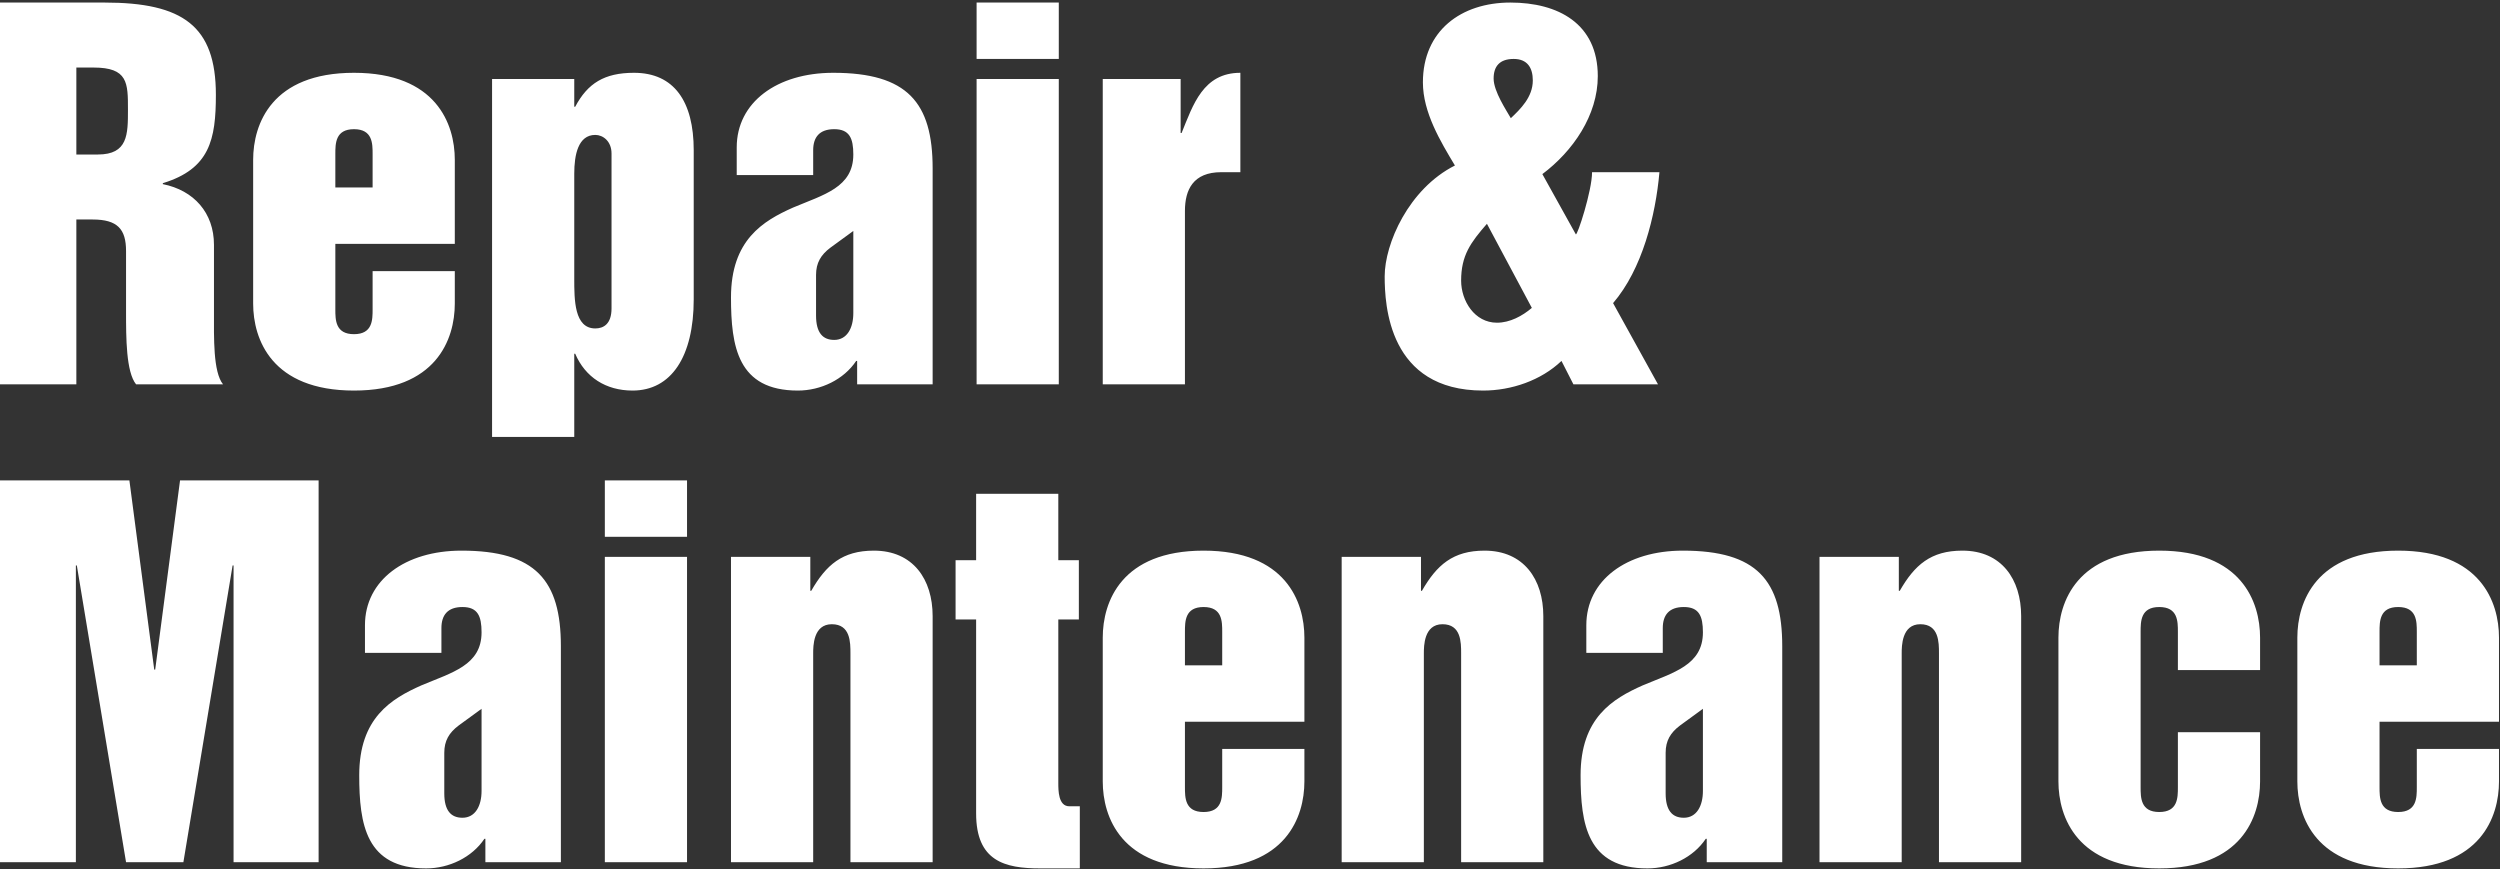 <?xml version="1.0" encoding="UTF-8"?>
<svg width="722px" height="251px" viewBox="0 0 722 251" version="1.1" xmlns="http://www.w3.org/2000/svg" xmlns:xlink="http://www.w3.org/1999/xlink">
    <rect x="0" y="0" width="722" height="251" fill="#333333" stroke="none"/>
    <!-- Generator: Sketch 49.3 (51167) - http://www.bohemiancoding.com/sketch -->
    <title>Repair &amp; Maintenance Copy</title>
    <desc>Created with Sketch.</desc>
    <defs></defs>
    <g id="WireFrame" stroke="none" stroke-width="1" fill="none" fill-rule="evenodd">
        <g id="split-layout（Home）" transform="translate(0, -8052)" fill="#FFFFFF">
            <g id="修理" transform="translate(-30, 7277)">
                <g id="left-area_" transform="translate(21, 0)">
                    <path d="M5.658,886 L5.658,775.738 L39.192,775.738 C61.824,775.738 71.346,782.5 71.346,802.372 C71.346,815.344 69.552,823.762 56.028,827.902 L56.028,828.178 C64.998,829.972 70.794,836.458 70.794,845.704 L70.794,865.162 C70.794,872.476 70.518,882.412 73.416,886 L48.3,886 C45.402,882.412 45.402,872.476 45.402,865.162 L45.402,847.498 C45.402,841.15 42.918,838.39 35.742,838.39 L31.05,838.39 L31.05,886 L5.658,886 Z M31.05,794.506 L31.05,819.622 L37.26,819.622 C45.954,819.622 45.954,813.826 45.954,806.65 C45.954,798.922 45.954,794.506 36.018,794.506 L31.05,794.506 Z M82.11,862.678 L82.11,821.14 C82.11,810.79 87.492,796.024 111.228,796.024 C134.964,796.024 140.346,810.79 140.346,821.14 L140.346,845.428 L105.846,845.428 L105.846,864.334 C105.846,867.37 105.846,871.51 111.228,871.51 C116.61,871.51 116.61,867.37 116.61,864.334 L116.61,853.294 L140.346,853.294 L140.346,862.678 C140.346,873.028 134.964,887.794 111.228,887.794 C87.492,887.794 82.11,873.028 82.11,862.678 Z M105.846,819.484 L105.846,829.144 L116.61,829.144 L116.61,819.484 C116.61,816.448 116.61,812.308 111.228,812.308 C105.846,812.308 105.846,816.448 105.846,819.484 Z M151.11,901.18 L151.11,797.818 L174.846,797.818 L174.846,805.822 L175.122,805.822 C178.71,799.06 183.54,796.024 192.096,796.024 C203.688,796.024 209.346,804.304 209.346,818.38 L209.346,861.436 C209.346,877.996 202.86,887.794 191.682,887.794 C183.954,887.794 178.02,883.93 175.122,877.168 L174.846,877.168 L174.846,901.18 L151.11,901.18 Z M174.846,825.142 L174.846,855.502 C174.846,861.574 174.846,869.854 180.918,869.854 C183.264,869.854 185.61,868.612 185.61,864.058 L185.61,819.346 C185.61,815.758 183.126,813.964 180.918,813.964 C175.95,813.964 174.846,819.76 174.846,825.142 Z M278.346,823.624 L278.346,886 L256.542,886 L256.542,879.238 L256.266,879.238 C252.678,884.62 246.054,887.794 239.43,887.794 C222.042,887.794 220.11,875.098 220.11,860.884 C220.11,844.324 229.356,838.804 238.05,834.94 C246.882,831.214 255.438,829.144 255.438,819.622 C255.438,814.93 254.334,812.308 249.918,812.308 C245.64,812.308 243.846,814.654 243.846,818.38 L243.846,825.556 L221.766,825.556 L221.766,817.552 C221.766,804.58 233.358,796.024 249.642,796.024 C271.032,796.024 278.346,804.58 278.346,823.624 Z M255.438,865.438 L255.438,841.702 L248.814,846.532 C246.054,848.602 244.674,850.948 244.674,854.398 L244.674,866.128 C244.674,871.096 246.606,873.166 249.918,873.166 C253.644,873.166 255.438,869.716 255.438,865.438 Z M291.042,886 L291.042,797.818 L314.778,797.818 L314.778,886 L291.042,886 Z M291.042,792.022 L291.042,775.738 L314.778,775.738 L314.778,792.022 L291.042,792.022 Z M327.474,886 L327.474,797.818 L349.968,797.818 L349.968,813.412 L350.244,813.412 C353.556,805.27 356.454,796.024 367.218,796.024 L367.218,824.728 L361.698,824.728 C353.556,824.728 351.21,829.834 351.21,835.906 L351.21,886 L327.474,886 Z M468.786,824.728 L488.244,824.728 C487.14,837.286 483.276,852.742 474.858,862.54 L487.83,886 L463.404,886 L459.954,879.238 C454.02,884.896 445.464,887.794 437.322,887.794 C409.998,887.794 408.894,863.092 408.894,854.812 C408.894,845.428 415.794,829.558 429.18,822.796 C425.04,815.896 419.934,807.478 419.934,798.784 C419.934,783.88 430.974,775.738 445.188,775.738 C458.988,775.738 470.442,781.81 470.442,796.99 C470.442,808.306 463.266,818.656 454.434,825.28 L464.094,842.668 C464.508,843.22 468.786,830.11 468.786,824.728 Z M451.398,863.92 L438.426,839.632 C433.734,845.014 430.974,848.74 430.974,856.054 C430.974,861.85 434.838,868.198 441.324,868.198 C445.05,868.198 448.638,866.266 451.398,863.92 Z M446.154,792.022 C442.152,792.022 440.358,794.092 440.358,797.68 C440.358,801.406 444.084,806.926 445.326,809.134 C448.086,806.512 451.674,803.062 451.674,798.232 C451.674,794.644 450.156,792.022 446.154,792.022 Z M6.348,1024 L6.348,913.738 L46.368,913.738 L53.544,968.386 L53.82,968.386 L60.996,913.738 L101.016,913.738 L101.016,1024 L76.452,1024 L76.452,938.302 L76.176,938.302 L61.962,1024 L45.402,1024 L31.188,938.302 L30.912,938.302 L30.912,1024 L6.348,1024 Z M170.982,961.624 L170.982,1024 L149.178,1024 L149.178,1017.238 L148.902,1017.238 C145.314,1022.62 138.69,1025.794 132.066,1025.794 C114.678,1025.794 112.746,1013.098 112.746,998.884 C112.746,982.324 121.992,976.804 130.686,972.94 C139.518,969.214 148.074,967.144 148.074,957.622 C148.074,952.93 146.97,950.308 142.554,950.308 C138.276,950.308 136.482,952.654 136.482,956.38 L136.482,963.556 L114.402,963.556 L114.402,955.552 C114.402,942.58 125.994,934.024 142.278,934.024 C163.668,934.024 170.982,942.58 170.982,961.624 Z M148.074,1003.438 L148.074,979.702 L141.45,984.532 C138.69,986.602 137.31,988.948 137.31,992.398 L137.31,1004.128 C137.31,1009.096 139.242,1011.166 142.554,1011.166 C146.28,1011.166 148.074,1007.716 148.074,1003.438 Z M183.678,1024 L183.678,935.818 L207.414,935.818 L207.414,1024 L183.678,1024 Z M183.678,930.022 L183.678,913.738 L207.414,913.738 L207.414,930.022 L183.678,930.022 Z M220.11,1024 L220.11,935.818 L243.018,935.818 L243.018,945.616 L243.294,945.616 C247.572,938.164 252.264,934.024 261.372,934.024 C272.688,934.024 278.346,942.304 278.346,952.93 L278.346,1024 L254.61,1024 L254.61,963.694 C254.61,960.52 254.61,955.276 249.228,955.276 C243.846,955.276 243.846,961.624 243.846,963.694 L243.846,1024 L220.11,1024 Z M290.904,1009.924 L290.904,953.896 L284.97,953.896 L284.97,936.784 L290.904,936.784 L290.904,917.602 L314.64,917.602 L314.64,936.784 L320.574,936.784 L320.574,953.896 L314.64,953.896 L314.64,1001.092 C314.64,1003.3 314.64,1007.854 317.814,1007.854 L320.85,1007.854 L320.85,1025.794 L309.396,1025.794 C299.184,1025.794 290.904,1023.724 290.904,1009.924 Z M327.474,1000.678 L327.474,959.14 C327.474,948.79 332.856,934.024 356.592,934.024 C380.328,934.024 385.71,948.79 385.71,959.14 L385.71,983.428 L351.21,983.428 L351.21,1002.334 C351.21,1005.37 351.21,1009.51 356.592,1009.51 C361.974,1009.51 361.974,1005.37 361.974,1002.334 L361.974,991.294 L385.71,991.294 L385.71,1000.678 C385.71,1011.028 380.328,1025.794 356.592,1025.794 C332.856,1025.794 327.474,1011.028 327.474,1000.678 Z M351.21,957.484 L351.21,967.144 L361.974,967.144 L361.974,957.484 C361.974,954.448 361.974,950.308 356.592,950.308 C351.21,950.308 351.21,954.448 351.21,957.484 Z M396.474,1024 L396.474,935.818 L419.382,935.818 L419.382,945.616 L419.658,945.616 C423.936,938.164 428.628,934.024 437.736,934.024 C449.052,934.024 454.71,942.304 454.71,952.93 L454.71,1024 L430.974,1024 L430.974,963.694 C430.974,960.52 430.974,955.276 425.592,955.276 C420.21,955.276 420.21,961.624 420.21,963.694 L420.21,1024 L396.474,1024 Z M523.71,961.624 L523.71,1024 L501.906,1024 L501.906,1017.238 L501.63,1017.238 C498.042,1022.62 491.418,1025.794 484.794,1025.794 C467.406,1025.794 465.474,1013.098 465.474,998.884 C465.474,982.324 474.72,976.804 483.414,972.94 C492.246,969.214 500.802,967.144 500.802,957.622 C500.802,952.93 499.698,950.308 495.282,950.308 C491.004,950.308 489.21,952.654 489.21,956.38 L489.21,963.556 L467.13,963.556 L467.13,955.552 C467.13,942.58 478.722,934.024 495.006,934.024 C516.396,934.024 523.71,942.58 523.71,961.624 Z M500.802,1003.438 L500.802,979.702 L494.178,984.532 C491.418,986.602 490.038,988.948 490.038,992.398 L490.038,1004.128 C490.038,1009.096 491.97,1011.166 495.282,1011.166 C499.008,1011.166 500.802,1007.716 500.802,1003.438 Z M534.474,1024 L534.474,935.818 L557.382,935.818 L557.382,945.616 L557.658,945.616 C561.936,938.164 566.628,934.024 575.736,934.024 C587.052,934.024 592.71,942.304 592.71,952.93 L592.71,1024 L568.974,1024 L568.974,963.694 C568.974,960.52 568.974,955.276 563.592,955.276 C558.21,955.276 558.21,961.624 558.21,963.694 L558.21,1024 L534.474,1024 Z M603.474,1000.678 L603.474,959.14 C603.474,948.79 608.856,934.024 632.592,934.024 C656.328,934.024 661.71,948.79 661.71,959.14 L661.71,968.524 L637.974,968.524 L637.974,957.484 C637.974,954.448 637.974,950.308 632.592,950.308 C627.21,950.308 627.21,954.448 627.21,957.484 L627.21,1002.334 C627.21,1005.37 627.21,1009.51 632.592,1009.51 C637.974,1009.51 637.974,1005.37 637.974,1002.334 L637.974,986.464 L661.71,986.464 L661.71,1000.678 C661.71,1011.028 656.328,1025.794 632.592,1025.794 C608.856,1025.794 603.474,1011.028 603.474,1000.678 Z M672.474,1000.678 L672.474,959.14 C672.474,948.79 677.856,934.024 701.592,934.024 C725.328,934.024 730.71,948.79 730.71,959.14 L730.71,983.428 L696.21,983.428 L696.21,1002.334 C696.21,1005.37 696.21,1009.51 701.592,1009.51 C706.974,1009.51 706.974,1005.37 706.974,1002.334 L706.974,991.294 L730.71,991.294 L730.71,1000.678 C730.71,1011.028 725.328,1025.794 701.592,1025.794 C677.856,1025.794 672.474,1011.028 672.474,1000.678 Z M696.21,957.484 L696.21,967.144 L706.974,967.144 L706.974,957.484 C706.974,954.448 706.974,950.308 701.592,950.308 C696.21,950.308 696.21,954.448 696.21,957.484 Z" id="Repair-&amp;-Maintenance-Copy"></path>
                </g>
            </g>
        </g>
    </g>
</svg>